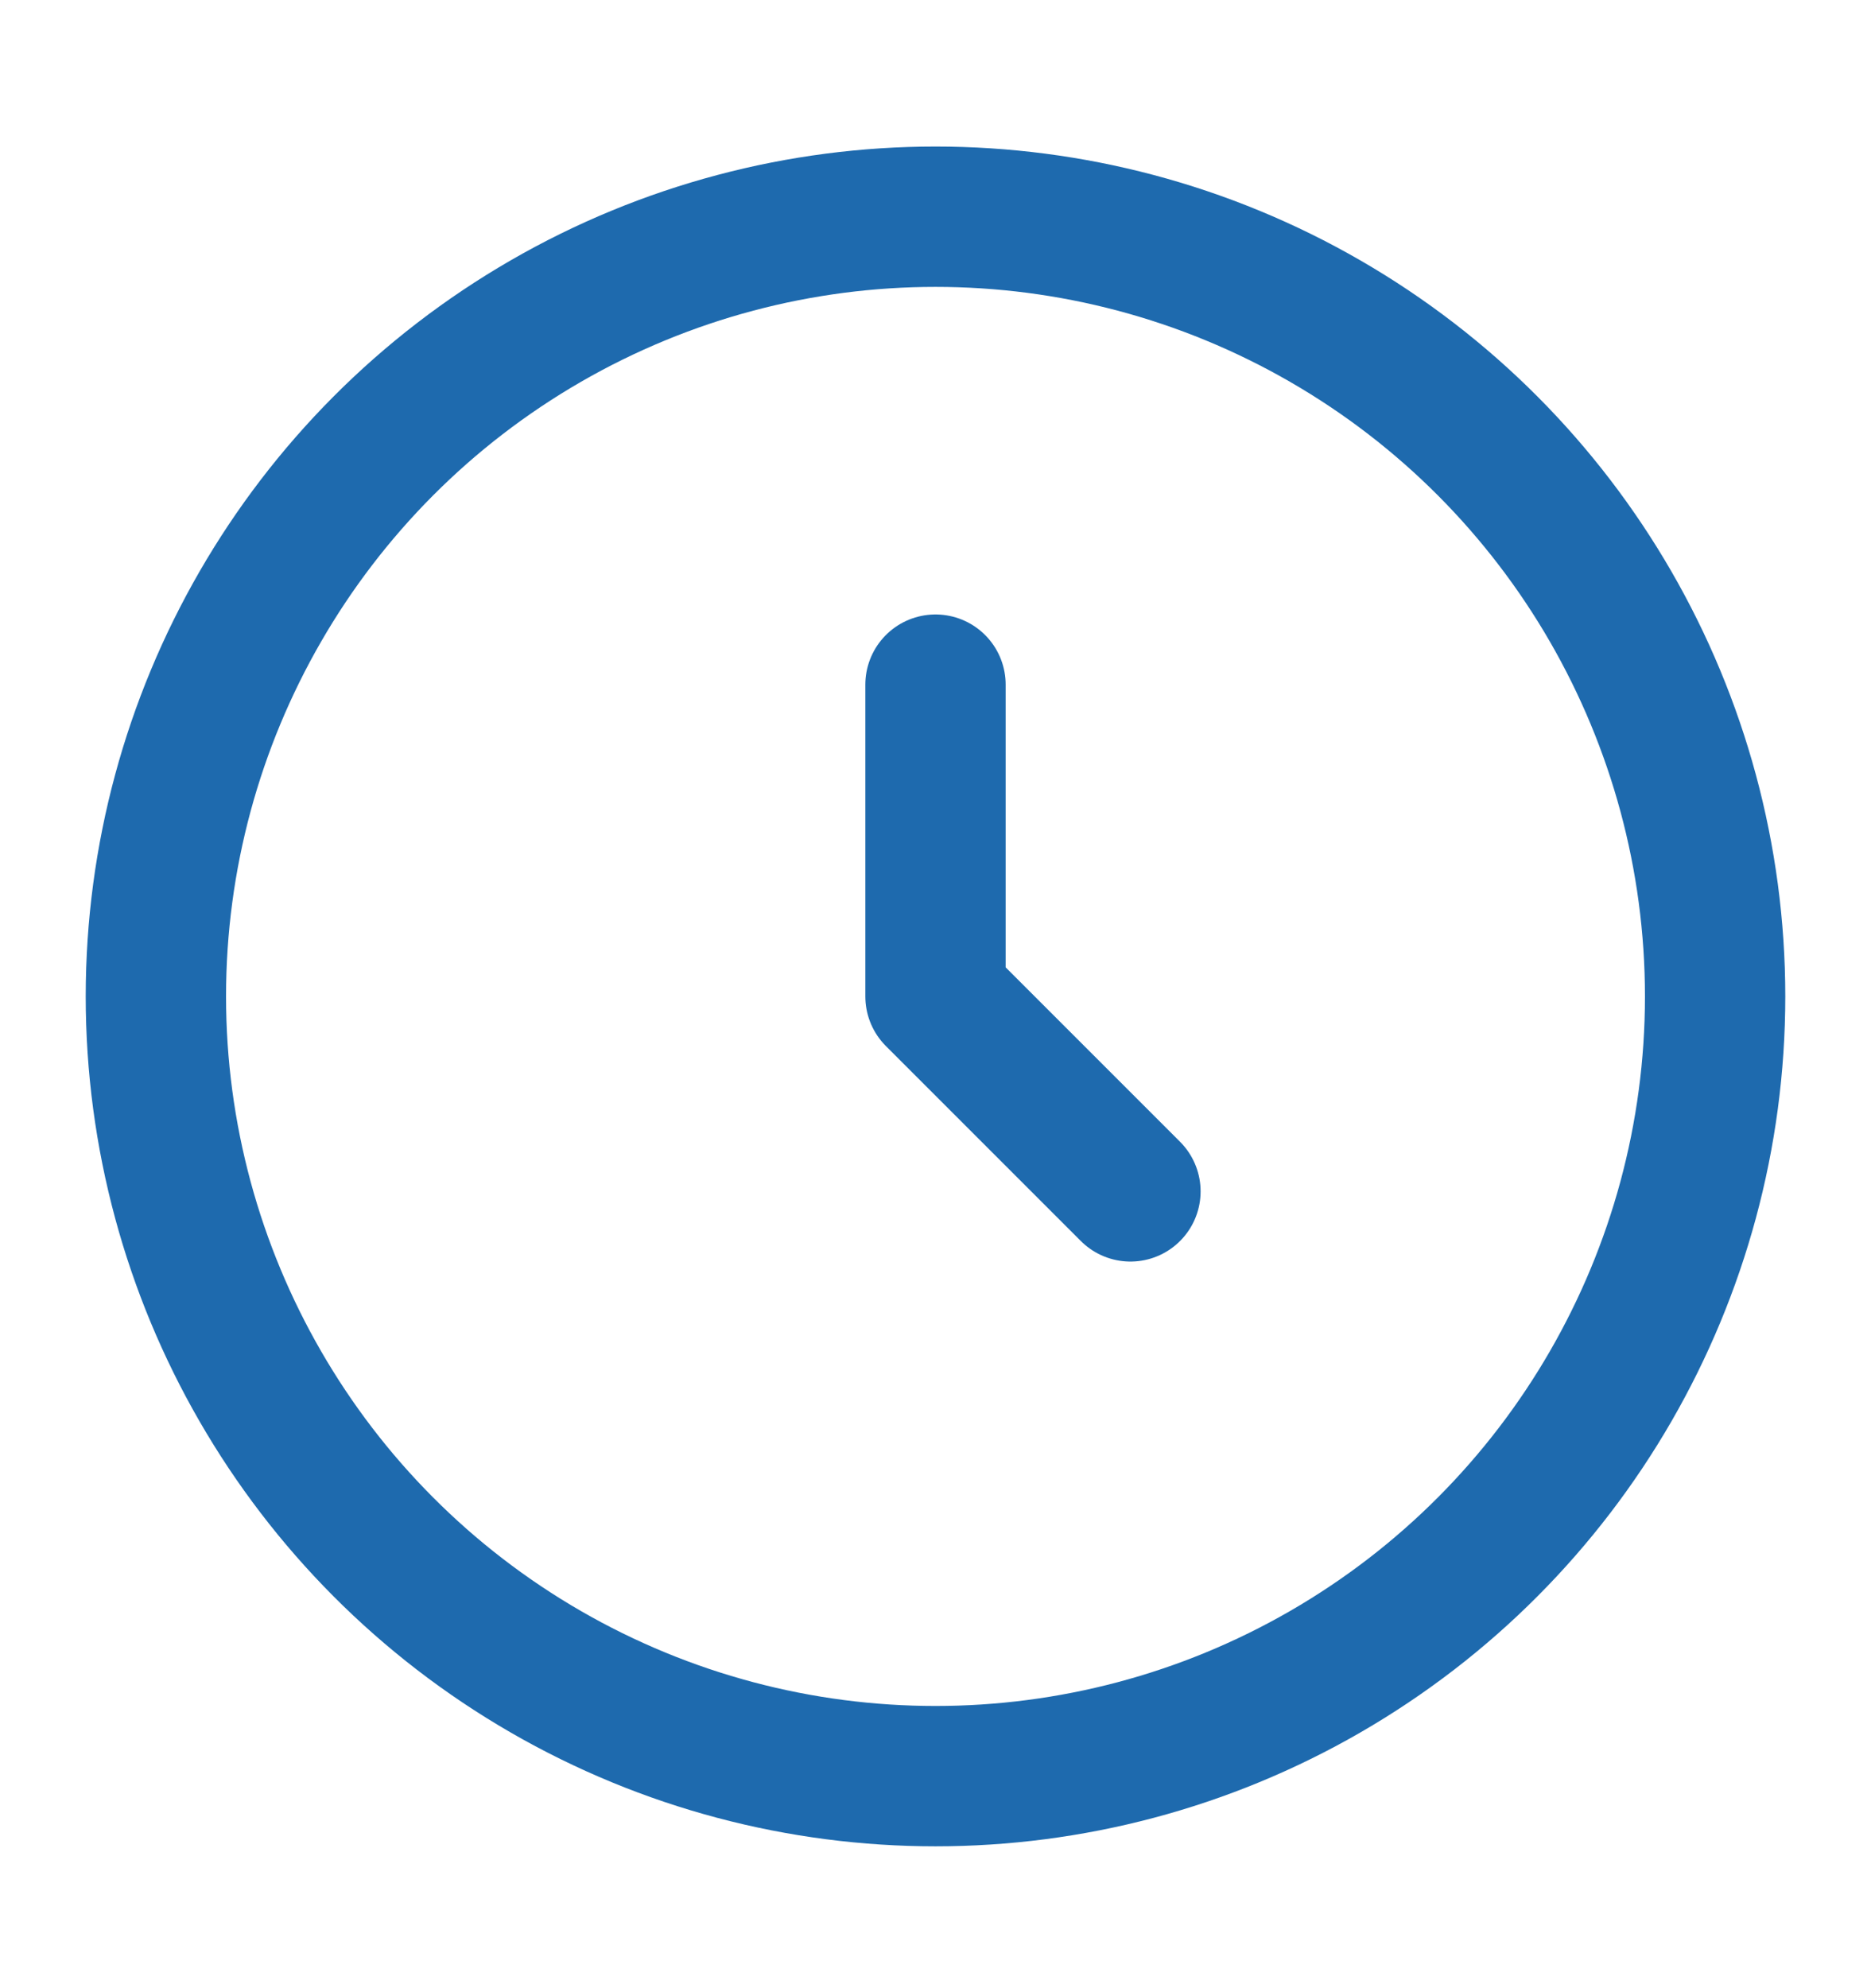 <svg width="16" height="17" viewBox="0 0 16 17" fill="none" xmlns="http://www.w3.org/2000/svg">
<circle cx="8" cy="8.52" r="6.667" stroke="#1E6AAE" stroke-width="1.2"/>
<path d="M8 5.854V8.52L9.667 10.187" stroke="#1E6AAE" stroke-width="1.2" stroke-linecap="round" stroke-linejoin="round"/>
</svg>
